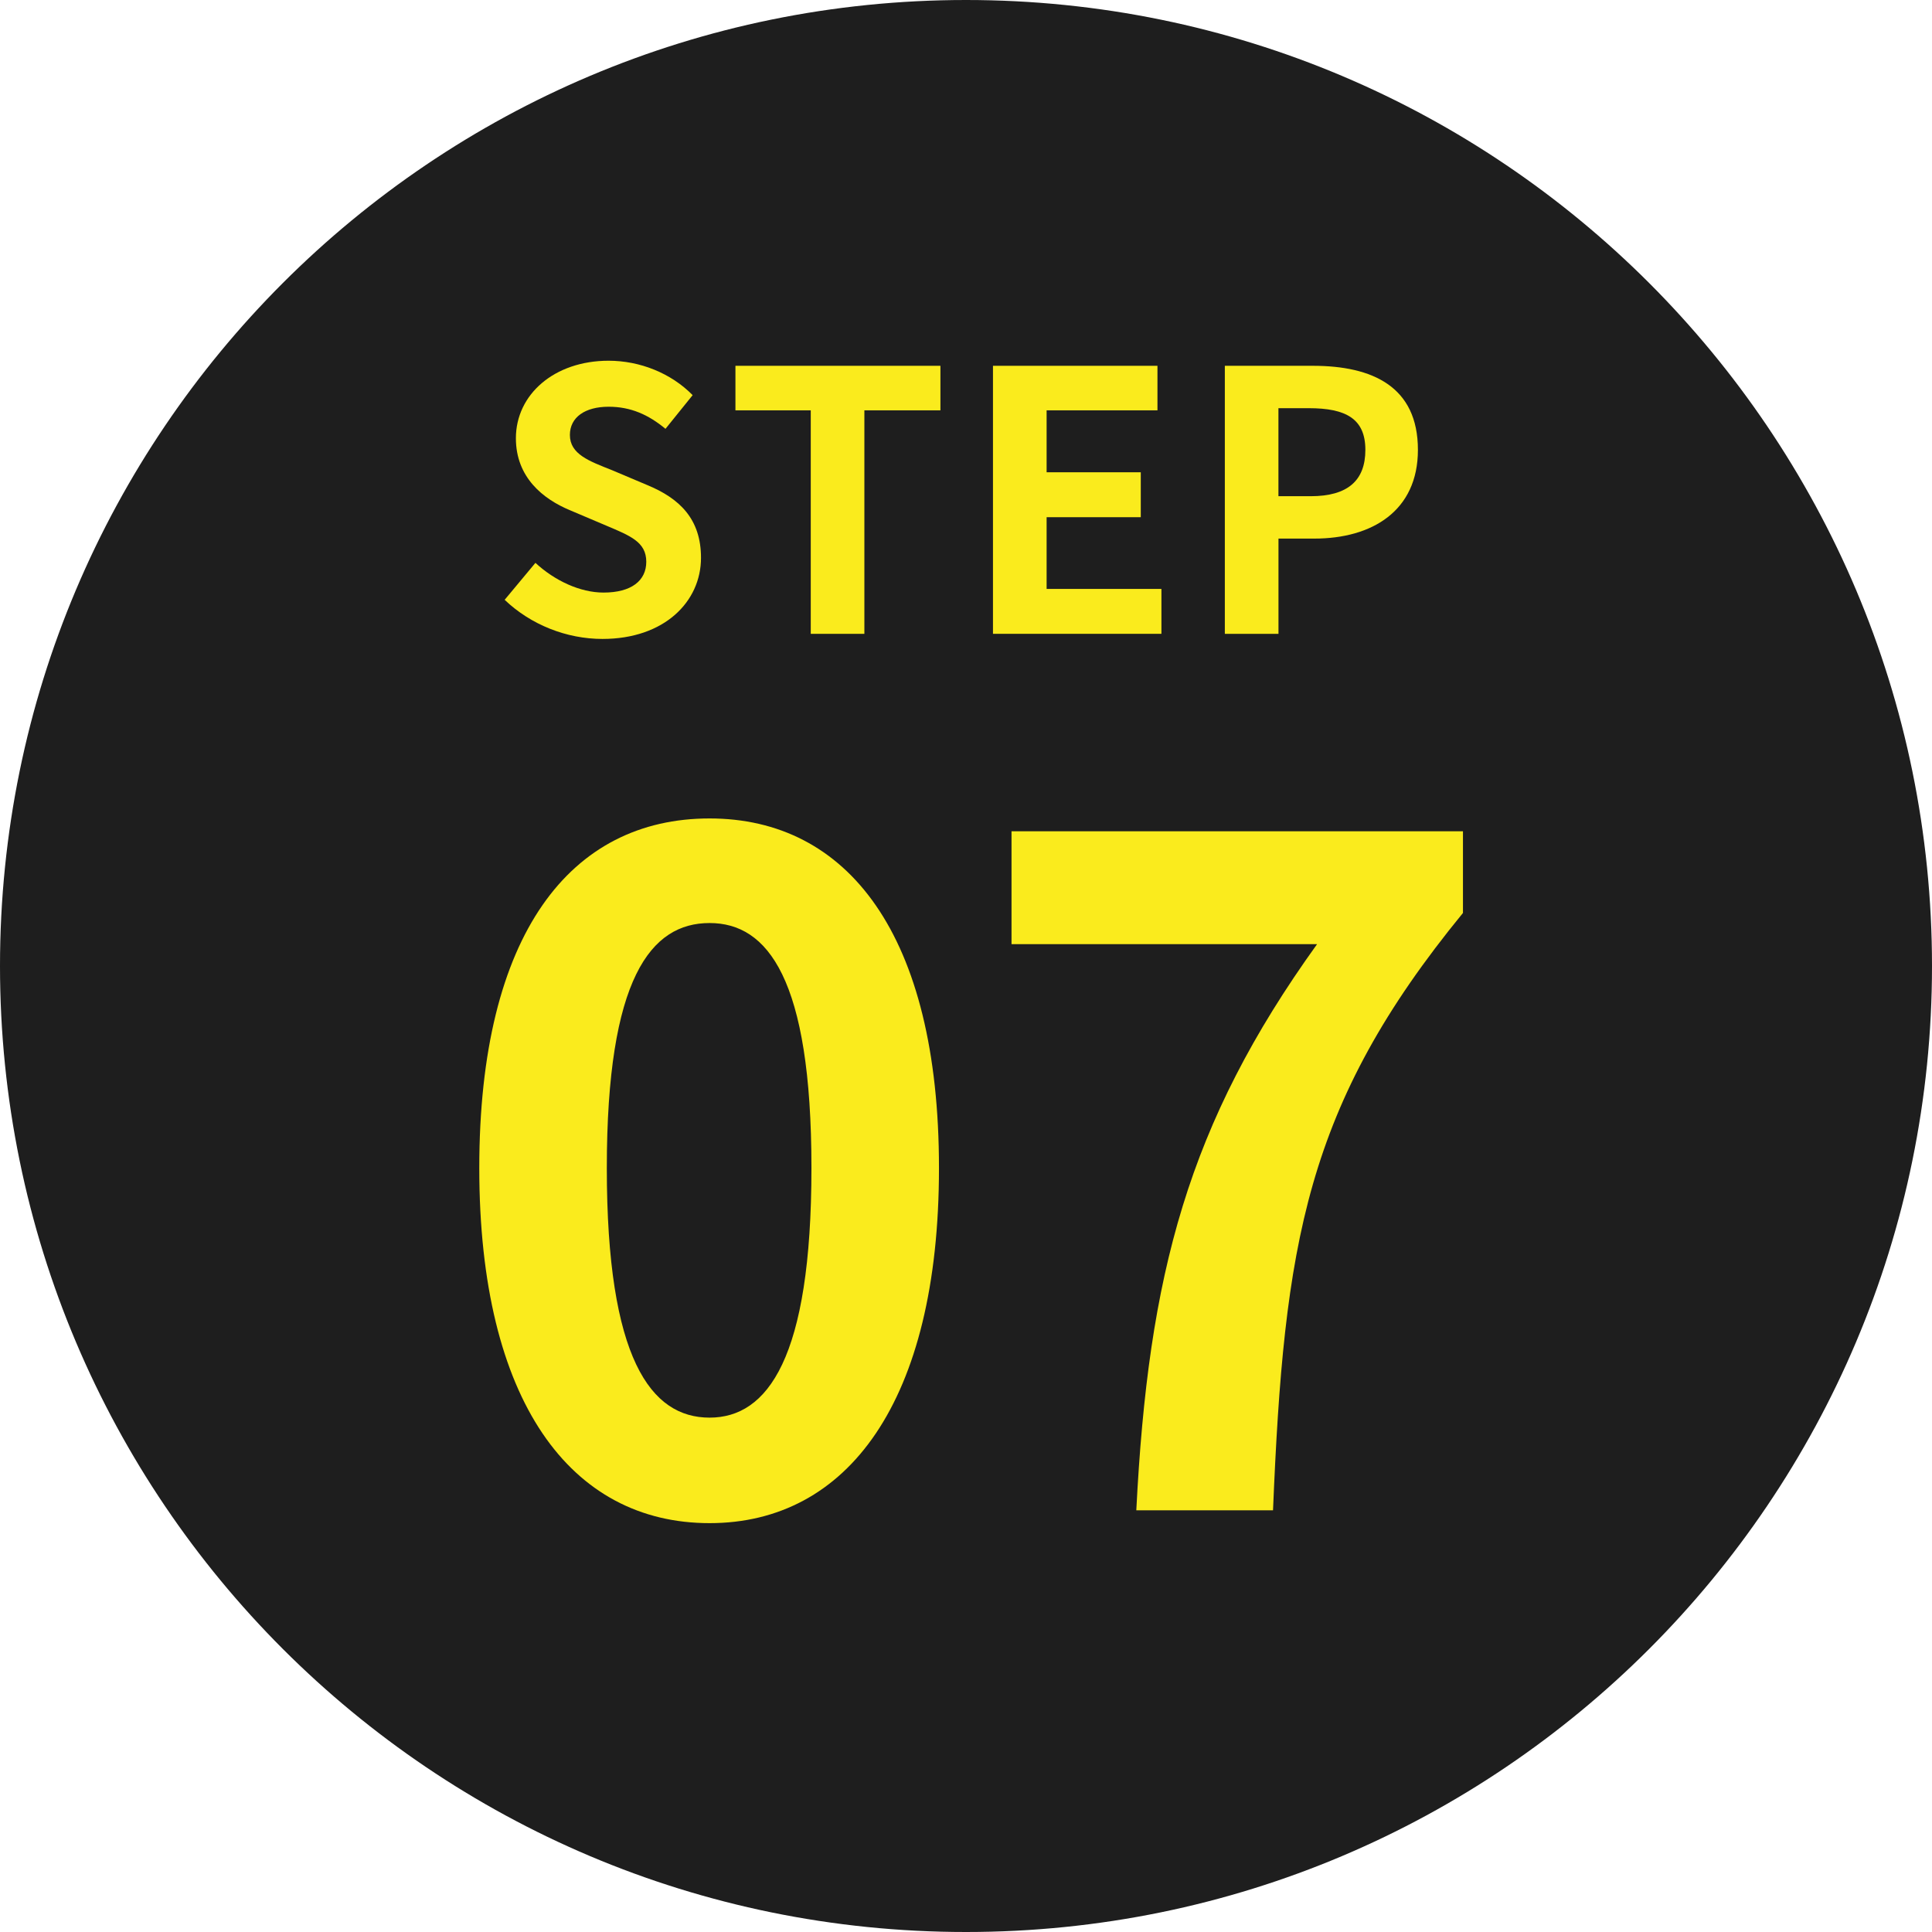 <?xml version="1.0" encoding="iso-8859-1"?>
<!-- Generator: Adobe Illustrator 16.0.0, SVG Export Plug-In . SVG Version: 6.00 Build 0)  -->
<!DOCTYPE svg PUBLIC "-//W3C//DTD SVG 1.1//EN" "http://www.w3.org/Graphics/SVG/1.1/DTD/svg11.dtd">
<svg version="1.1" id="&#x30EC;&#x30A4;&#x30E4;&#x30FC;_1"
	 xmlns="http://www.w3.org/2000/svg" xmlns:xlink="http://www.w3.org/1999/xlink" x="0px" y="0px" width="80px" height="80px"
	 viewBox="0 0 80 80" style="enable-background:new 0 0 80 80;" xml:space="preserve">
<g>
	<path style="fill:#1E1E1E;" d="M80,39.998C80,62.09,62.092,80,40,80S0,62.09,0,39.998C0,17.908,17.908,0,40,0S80,17.908,80,39.998"
		/>
	<g>
		<path style="fill:#FAEB1D;" d="M20.897,24.837l1.274-1.53c0.795,0.735,1.846,1.23,2.82,1.23c1.155,0,1.77-0.495,1.77-1.275
			c0-0.825-0.674-1.08-1.664-1.5l-1.485-0.63c-1.125-0.465-2.25-1.365-2.25-2.985c0-1.815,1.591-3.21,3.84-3.21
			c1.29,0,2.58,0.51,3.479,1.425l-1.125,1.395c-0.704-0.585-1.439-0.915-2.354-0.915c-0.975,0-1.604,0.435-1.604,1.17
			c0,0.795,0.795,1.08,1.74,1.455l1.455,0.615c1.35,0.555,2.234,1.41,2.234,3.015c0,1.815-1.516,3.36-4.08,3.36
			C23.463,26.457,21.978,25.871,20.897,24.837z"/>
		<path style="fill:#FAEB1D;" d="M33.572,16.992h-3.119v-1.845h8.488v1.845h-3.149v9.254h-2.22V16.992z"/>
		<path style="fill:#FAEB1D;" d="M41.117,15.147h6.811v1.845h-4.59v2.564h3.899v1.86h-3.899v2.97h4.754v1.859h-6.975V15.147z"/>
		<path style="fill:#FAEB1D;" d="M50.717,15.147h3.646c2.46,0,4.35,0.855,4.35,3.48c0,2.535-1.905,3.675-4.29,3.675h-1.484v3.944
			h-2.221V15.147z M54.272,20.547c1.53,0,2.265-0.645,2.265-1.92c0-1.29-0.811-1.725-2.34-1.725h-1.26v3.645H54.272z"/>
	</g>
	<g>
		<path style="fill:#FAEB1D;" d="M19.846,48.366c0-9.727,3.799-14.476,9.536-14.476c5.699,0,9.499,4.787,9.499,14.476
			s-3.8,14.704-9.499,14.704C23.645,63.07,19.846,58.055,19.846,48.366z M33.6,48.366c0-7.864-1.824-10.145-4.218-10.145
			c-2.432,0-4.255,2.28-4.255,10.145c0,7.903,1.823,10.335,4.255,10.335C31.775,58.701,33.6,56.27,33.6,48.366z"/>
		<path style="fill:#FAEB1D;" d="M54.537,39.096H41.885v-4.674h18.693v3.382c-6.535,7.979-7.409,13.716-7.865,24.734h-5.661
			C47.546,52.773,49.18,46.543,54.537,39.096z"/>
	</g>
</g>
</svg>
